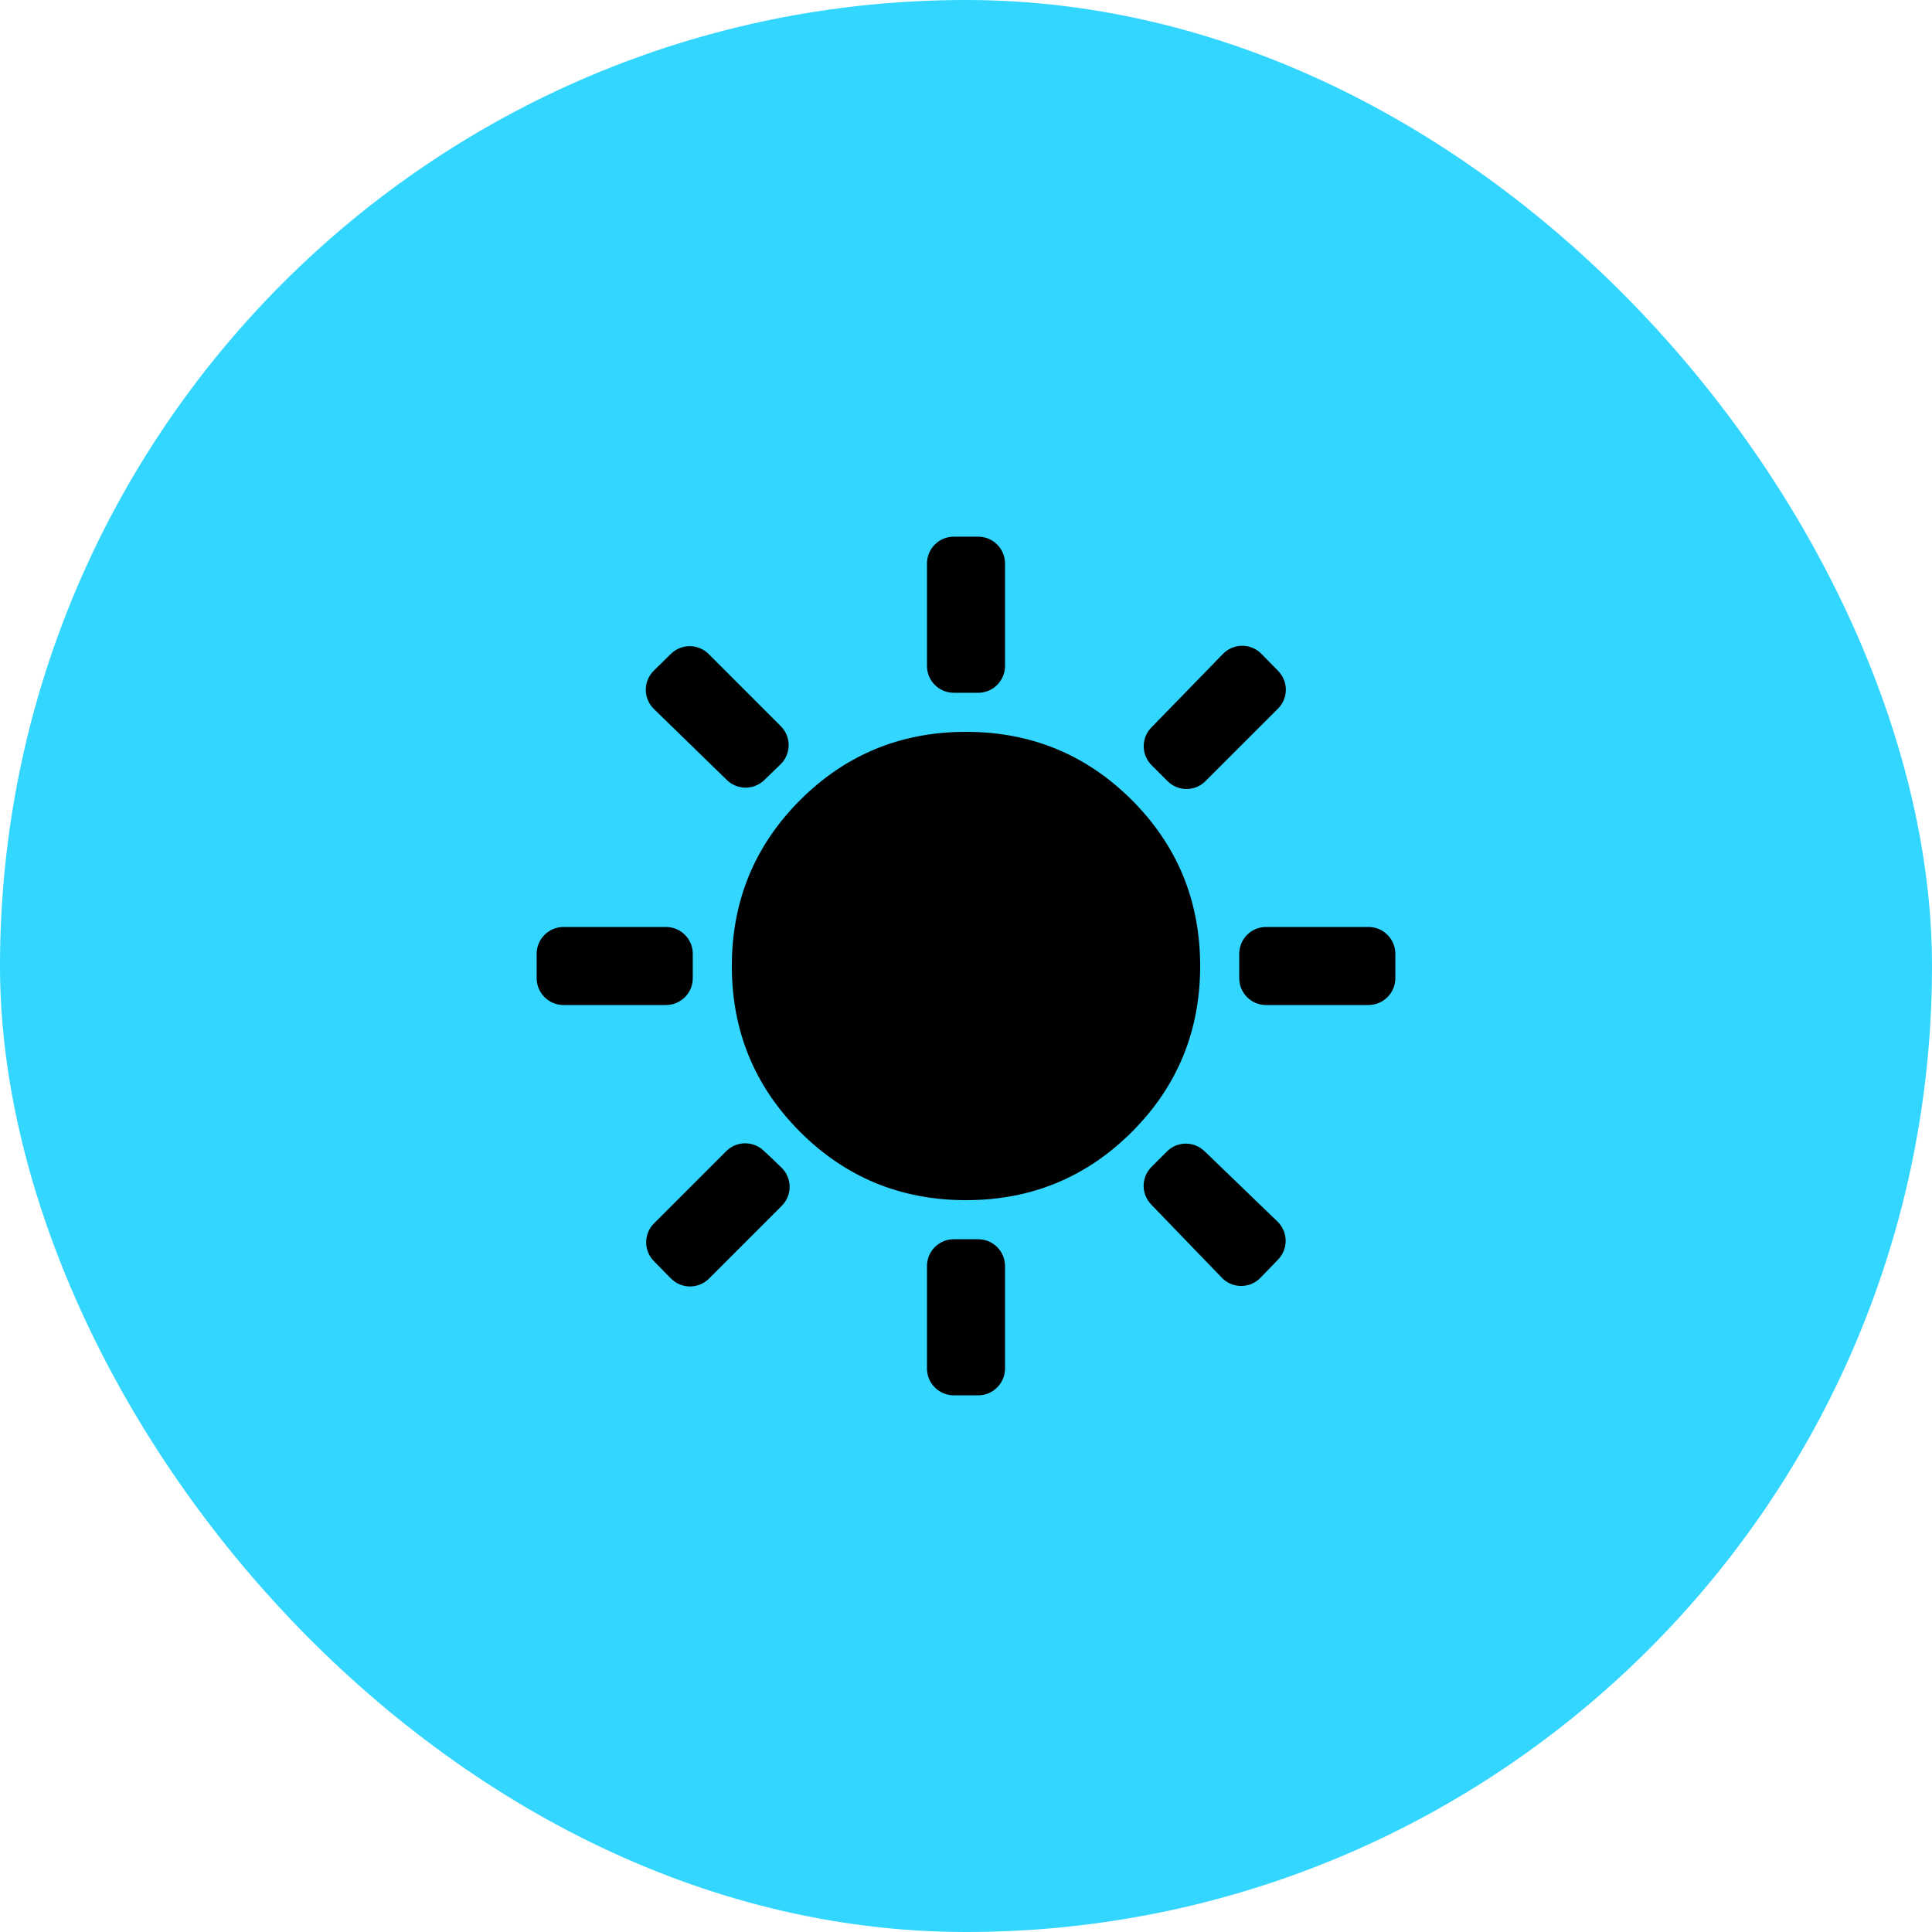 <svg width="45" height="45" viewBox="0 0 45 45" fill="none" xmlns="http://www.w3.org/2000/svg">
<rect width="45" height="45" rx="22.5" fill="#33D6FF"/>
<path d="M22.216 16.136C21.871 16.136 21.591 15.857 21.591 15.511V13.125C21.591 12.78 21.871 12.5 22.216 12.5H22.784C23.129 12.5 23.409 12.78 23.409 13.125V15.511C23.409 15.857 23.129 16.136 22.784 16.136H22.216ZM28.078 18.194C27.834 18.439 27.439 18.439 27.194 18.194L26.823 17.823C26.581 17.581 26.578 17.189 26.817 16.945L28.486 15.23C28.731 14.979 29.134 14.978 29.38 15.229L29.77 15.626C30.011 15.871 30.009 16.264 29.767 16.506L28.078 18.194ZM29.489 23.409C29.143 23.409 28.864 23.129 28.864 22.784V22.216C28.864 21.871 29.143 21.591 29.489 21.591H31.875C32.22 21.591 32.5 21.871 32.5 22.216V22.784C32.5 23.129 32.22 23.409 31.875 23.409H29.489ZM22.216 32.5C21.871 32.5 21.591 32.22 21.591 31.875V29.489C21.591 29.143 21.871 28.864 22.216 28.864H22.784C23.129 28.864 23.409 29.143 23.409 29.489V31.875C23.409 32.22 23.129 32.5 22.784 32.5H22.216ZM17.8 18.171C17.557 18.405 17.172 18.404 16.93 18.168L15.231 16.514C14.979 16.269 14.979 15.866 15.229 15.62L15.626 15.23C15.871 14.989 16.264 14.991 16.506 15.233L18.186 16.914C18.433 17.161 18.43 17.563 18.178 17.805L17.8 18.171ZM29.359 29.762C29.113 30.016 28.705 30.016 28.46 29.762L26.813 28.055C26.576 27.81 26.579 27.421 26.821 27.179L27.18 26.82C27.421 26.579 27.81 26.576 28.055 26.813L29.755 28.452C30.003 28.692 30.01 29.088 29.77 29.336L29.359 29.762ZM13.125 23.409C12.78 23.409 12.5 23.129 12.5 22.784V22.216C12.5 21.871 12.78 21.591 13.125 21.591H15.511C15.857 21.591 16.136 21.871 16.136 22.216V22.784C16.136 23.129 15.857 23.409 15.511 23.409H13.125ZM16.514 29.781C16.268 30.027 15.87 30.025 15.626 29.777L15.23 29.374C14.989 29.129 14.991 28.736 15.233 28.494L16.915 26.813C17.152 26.575 17.536 26.568 17.782 26.797L18 27L18.201 27.195C18.453 27.437 18.456 27.839 18.209 28.086L16.514 29.781ZM22.5 27.954C20.985 27.954 19.697 27.424 18.636 26.364C17.576 25.303 17.046 24.015 17.046 22.5C17.046 20.985 17.576 19.697 18.636 18.636C19.697 17.576 20.985 17.046 22.5 17.046C24.015 17.046 25.303 17.576 26.364 18.636C27.424 19.697 27.954 20.985 27.954 22.5C27.954 24.015 27.424 25.303 26.364 26.364C25.303 27.424 24.015 27.954 22.5 27.954Z" fill="black"/>
</svg>
